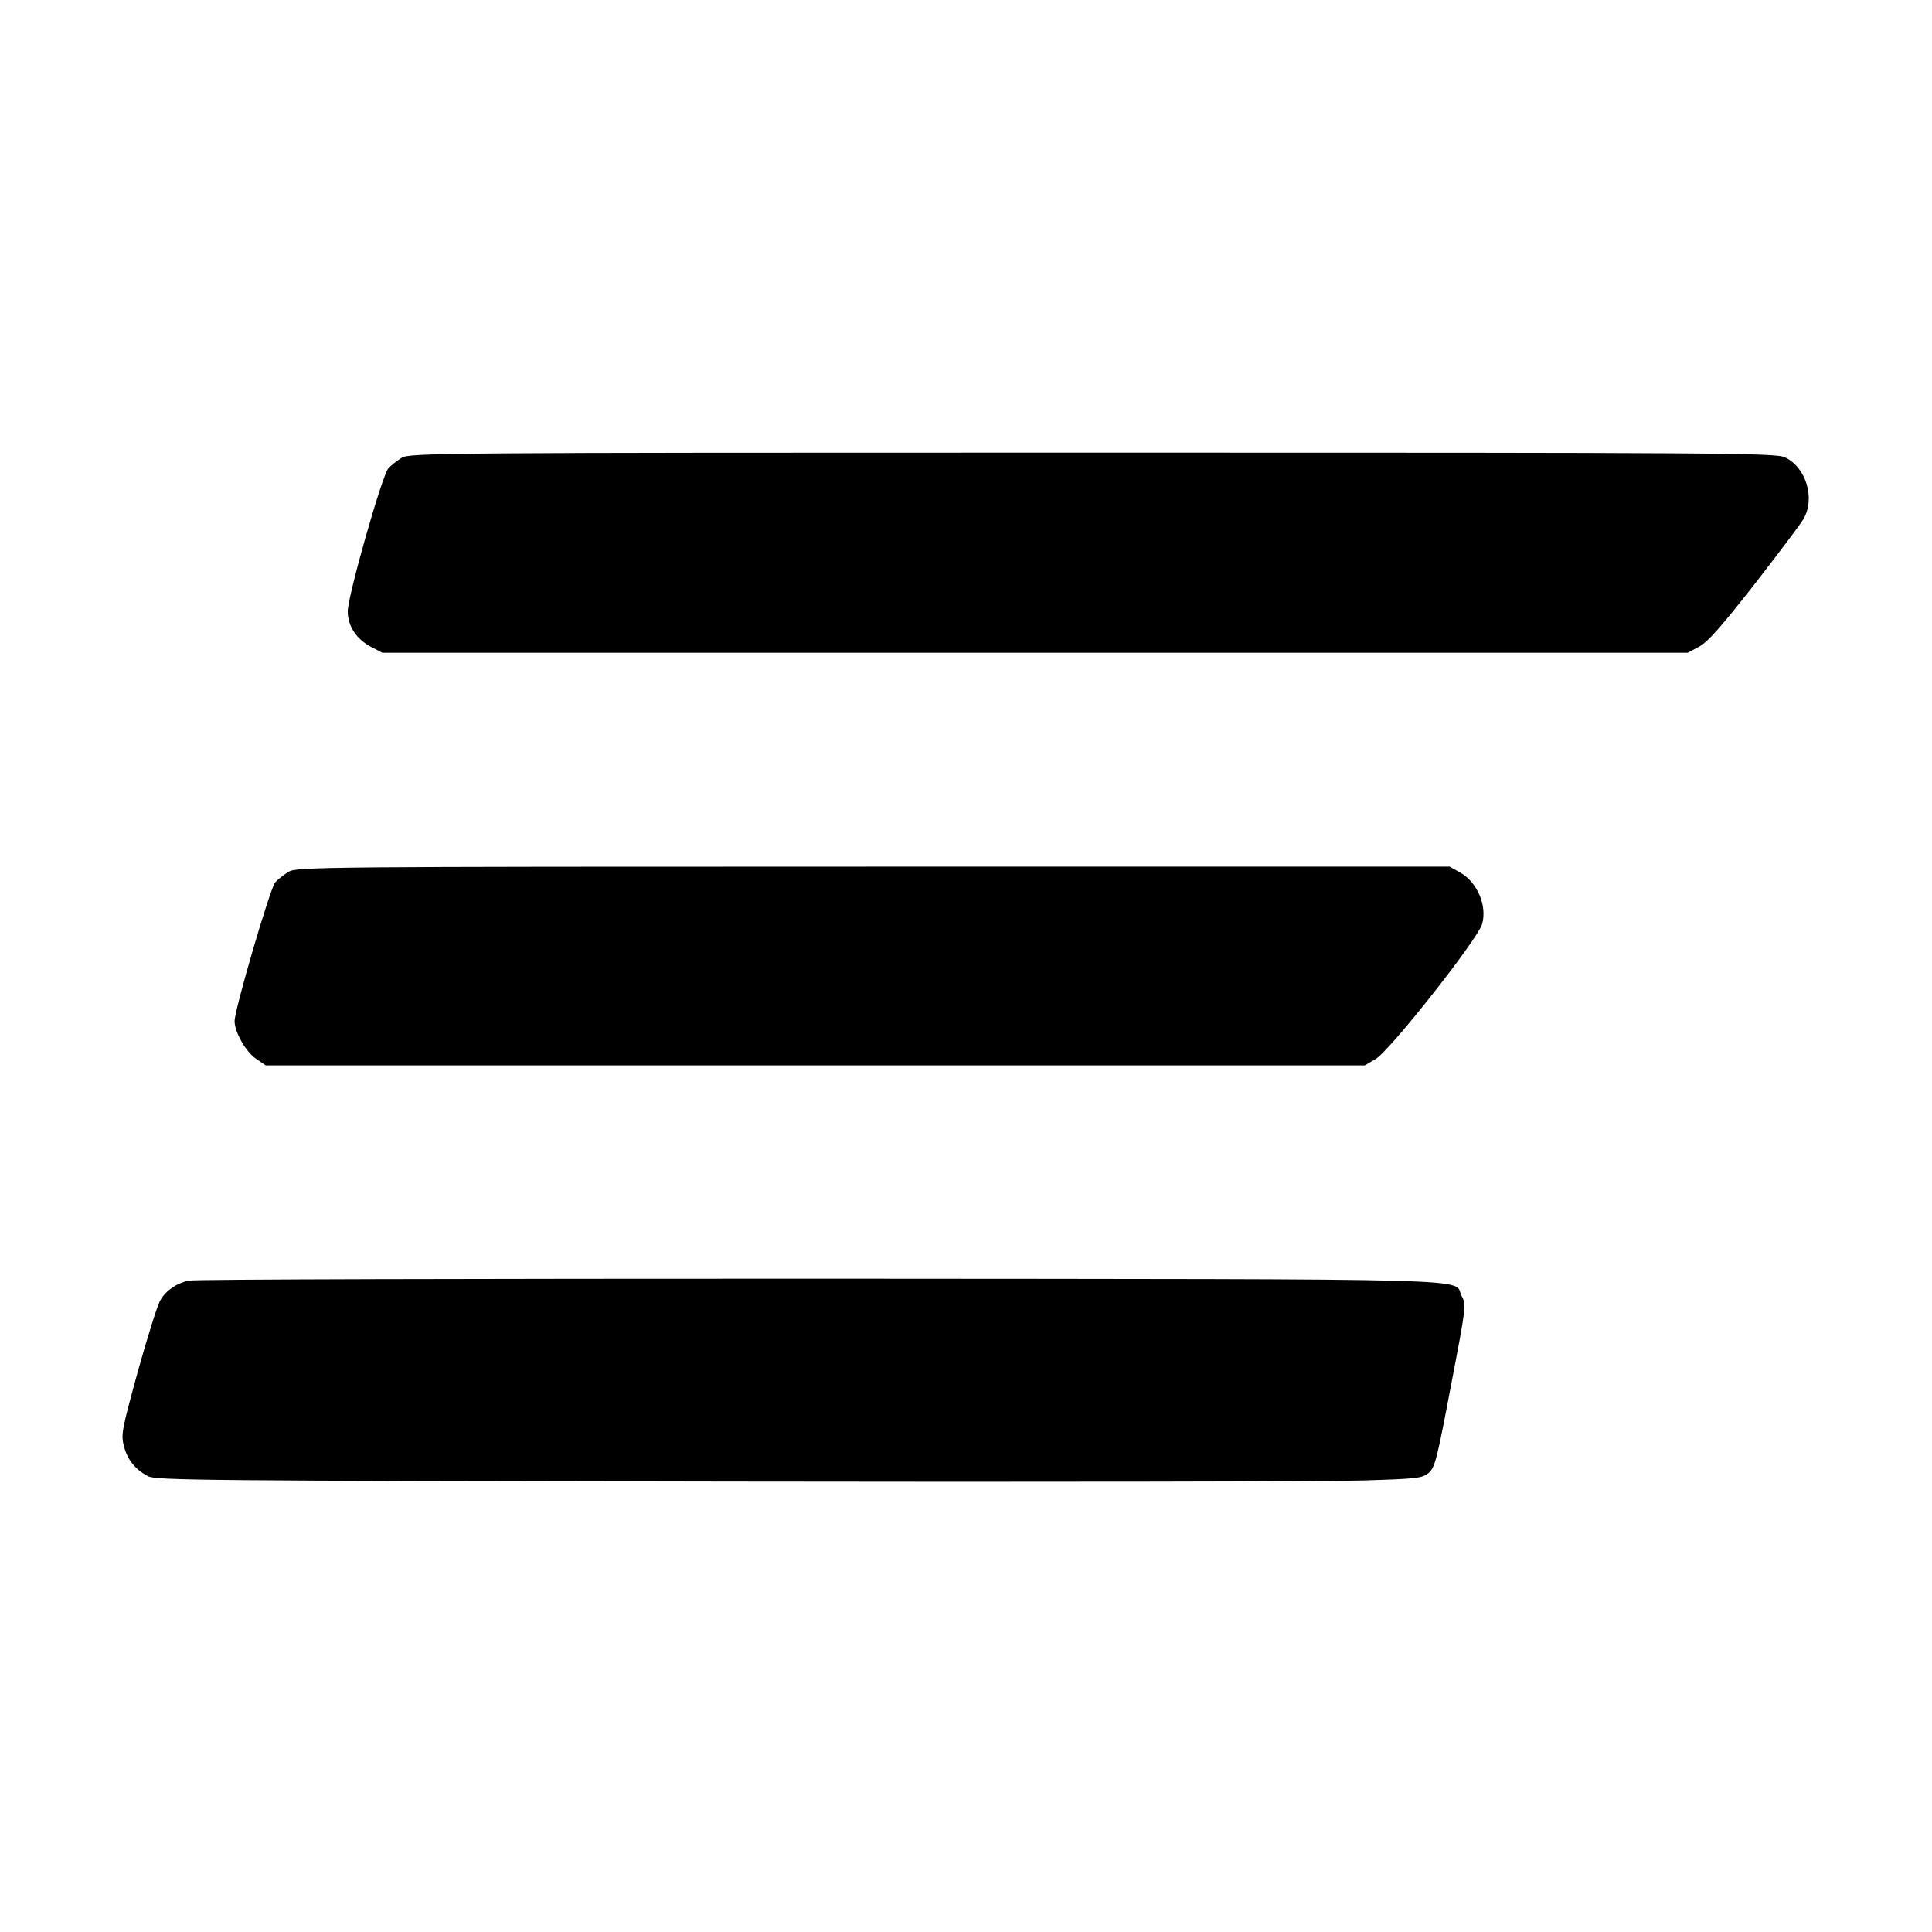<?xml version="1.0" standalone="no"?>
<!DOCTYPE svg PUBLIC "-//W3C//DTD SVG 20010904//EN"
 "http://www.w3.org/TR/2001/REC-SVG-20010904/DTD/svg10.dtd">
<svg version="1.0" xmlns="http://www.w3.org/2000/svg"
 width="700pt" height="700pt" viewBox="0 0 700 700"
 preserveAspectRatio="xMidYMid meet">
<g transform="translate(0,700) scale(0.1,-0.1)"
fill="#000000" stroke="none">
<path d="M1455 5341 c-16 -10 -38 -27 -48 -38 -23 -27 -147 -462 -147 -518 0
-53 31 -101 85 -129 l40 -21 2365 0 2365 0 41 22 c32 17 80 72 200 225 87 112
167 218 178 237 44 75 10 188 -67 224 -32 16 -227 17 -2509 17 -2390 0 -2474
-1 -2503 -19z"/>
<path d="M1045 3841 c-16 -10 -38 -27 -48 -38 -18 -21 -147 -460 -147 -503 0
-40 42 -113 79 -137 l34 -23 1991 0 1991 0 39 23 c51 29 371 435 386 489 19
67 -18 152 -80 187 l-38 21 -2088 0 c-2016 0 -2090 -1 -2119 -19z"/>
<path d="M683 2360 c-44 -10 -81 -35 -102 -71 -10 -16 -46 -131 -81 -256 -59
-216 -62 -230 -51 -273 13 -49 40 -83 86 -108 28 -16 197 -17 2110 -20 1144
-2 2176 0 2293 4 199 6 215 8 239 28 22 19 30 50 80 315 55 286 56 294 39 325
-35 66 163 61 -2321 63 -1243 0 -2275 -2 -2292 -7z"/>
</g>
</svg>
